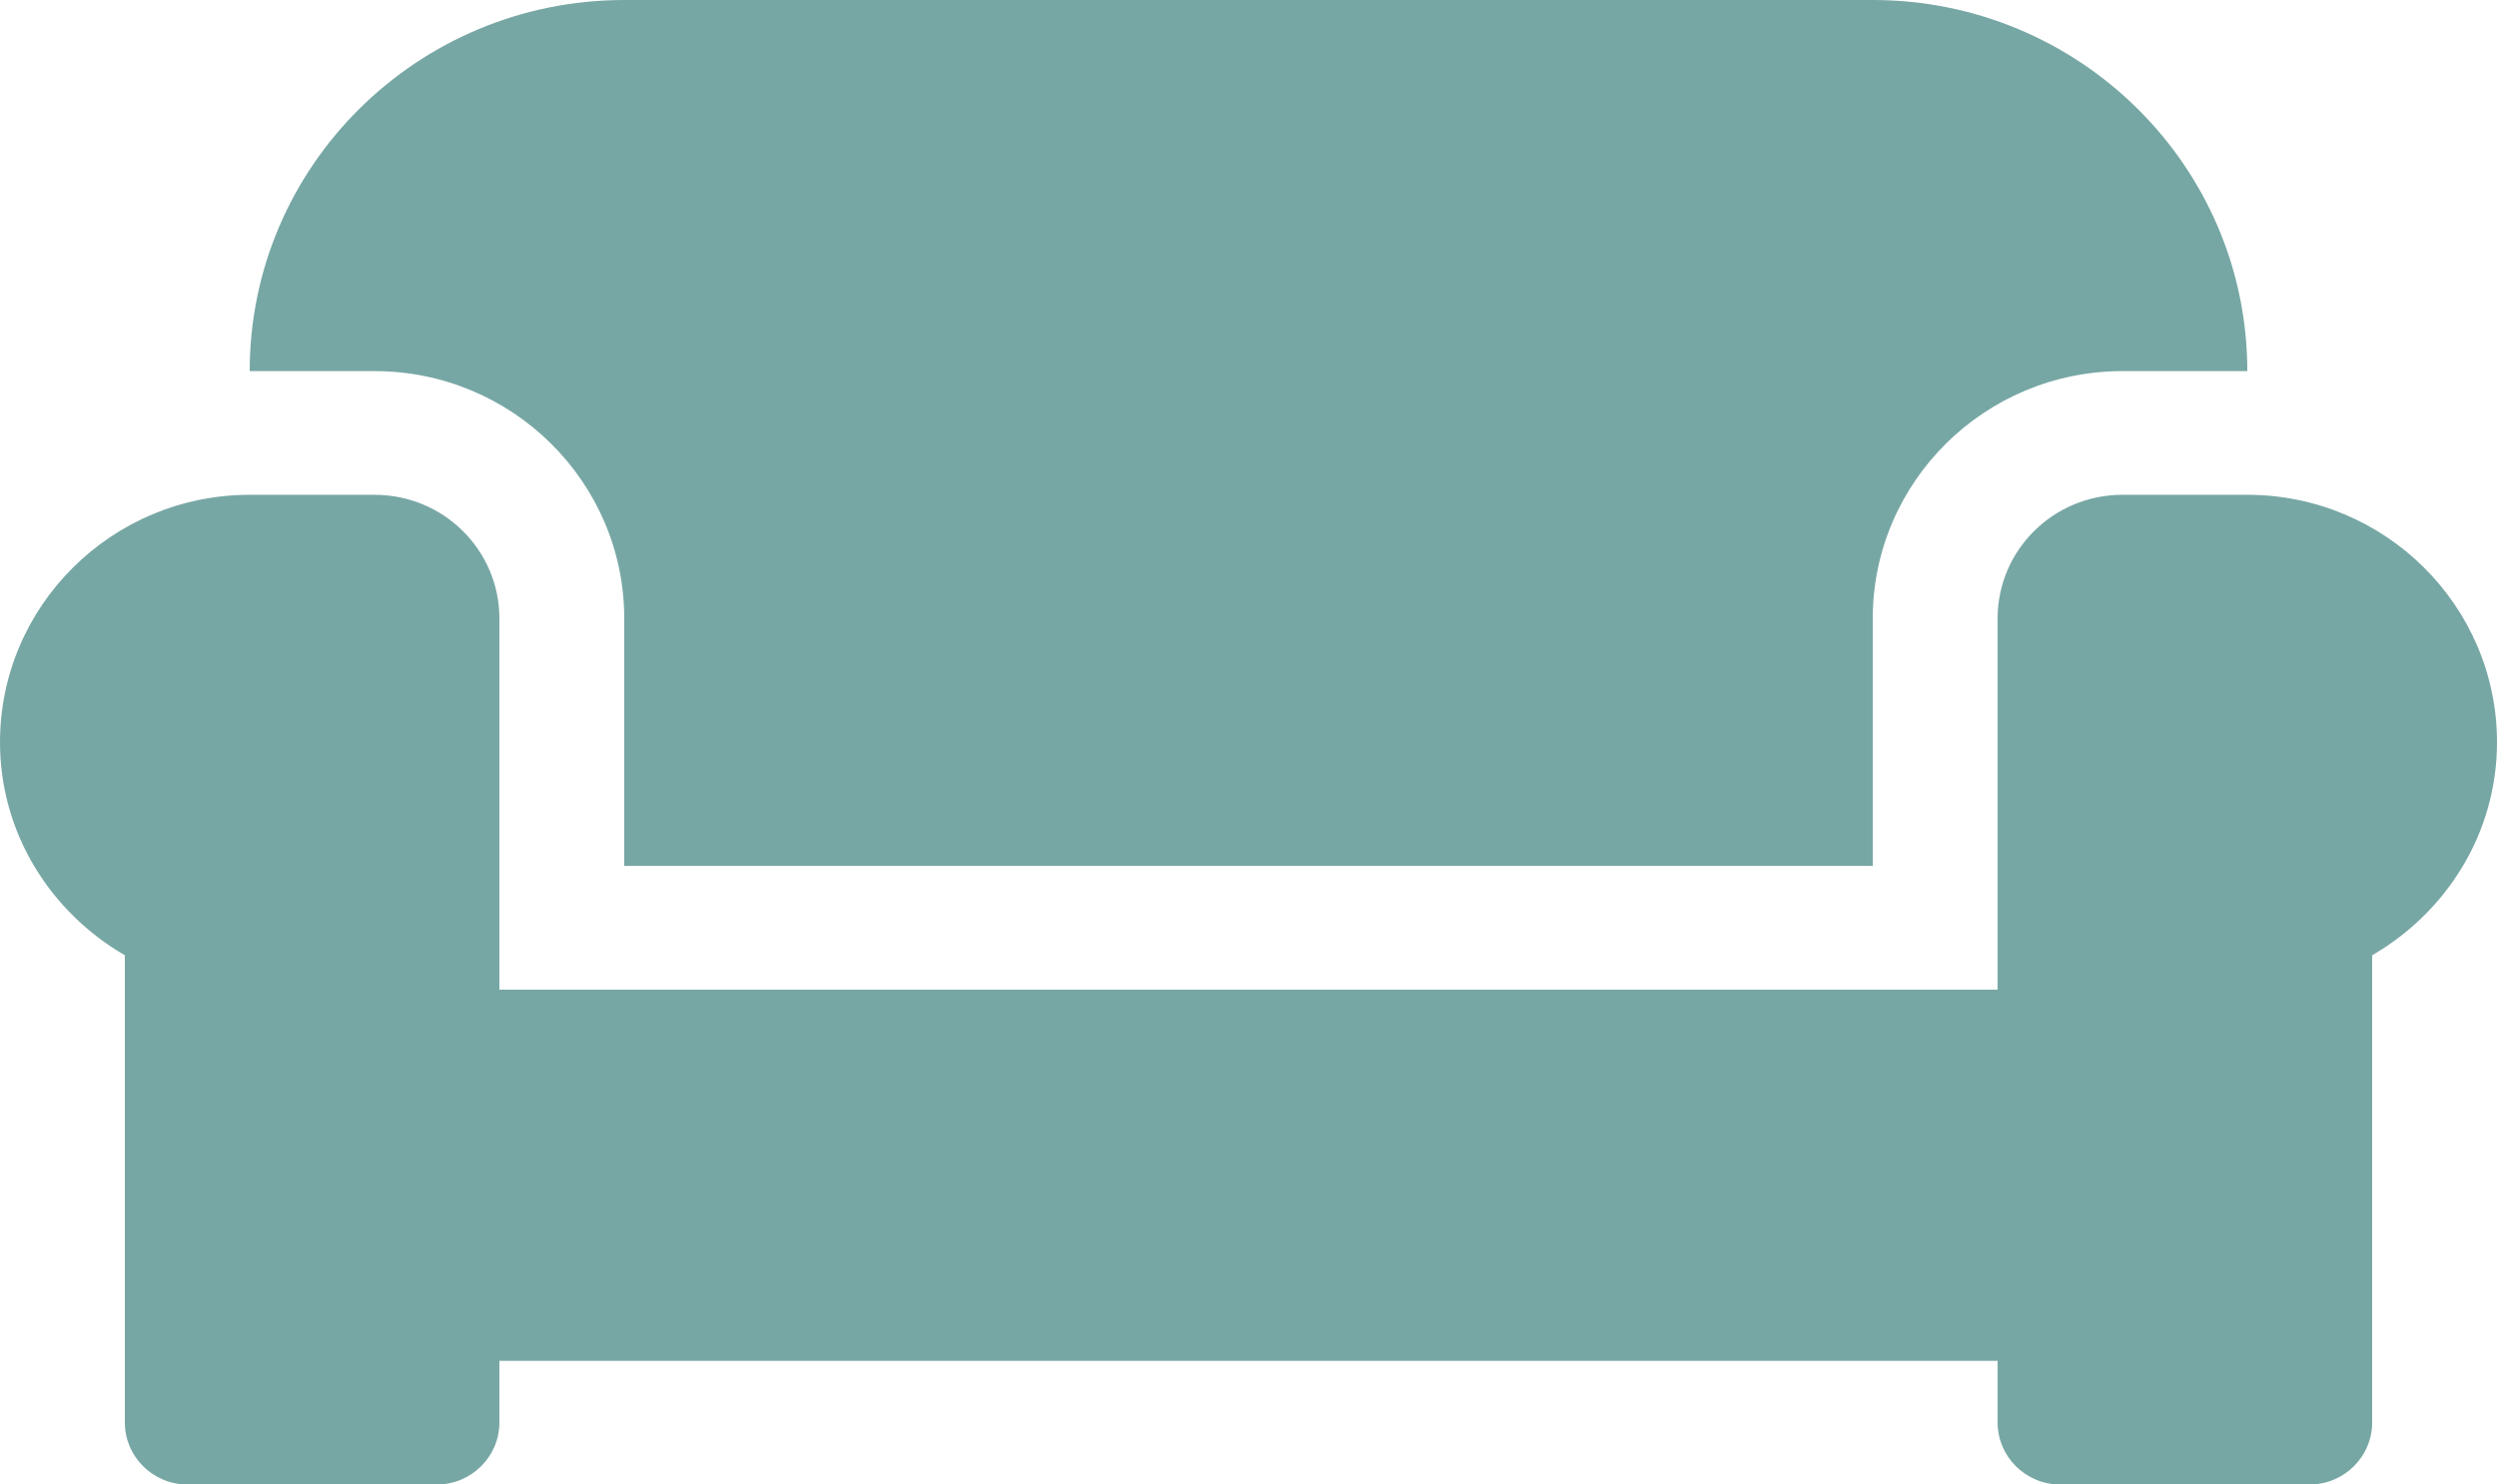 <?xml version="1.0" encoding="UTF-8"?>
<svg width="37px" height="22px" viewBox="0 0 37 22" version="1.1" xmlns="http://www.w3.org/2000/svg" xmlns:xlink="http://www.w3.org/1999/xlink">
    <title>couch copy 3</title>
    <g id="Page-1" stroke="none" stroke-width="1" fill="none" fill-rule="evenodd">
        <g id="Vogel" transform="translate(-492, -1174)" fill="#77A7A4" fill-rule="nonzero">
            <g id="couch-copy-3" transform="translate(492, 1174)">
                <path d="M9.25,9.167 L9.25,12.833 L27.75,12.833 L27.75,9.167 C27.75,7.144 29.409,5.5 31.45,5.5 L33.3,5.5 C33.3,2.464 30.814,0 27.75,0 L9.25,0 C6.186,0 3.7,2.464 3.7,5.5 L5.55,5.5 C7.591,5.5 9.25,7.144 9.25,9.167 Z M33.3,7.333 L31.45,7.333 C30.427,7.333 29.6,8.153 29.6,9.167 L29.6,14.667 L7.4,14.667 L7.4,9.167 C7.4,8.153 6.573,7.333 5.55,7.333 L3.7,7.333 C1.659,7.333 0,8.978 0,11 C0,12.352 0.752,13.521 1.85,14.157 L1.85,21.083 C1.85,21.587 2.266,22 2.775,22 L6.475,22 C6.984,22 7.4,21.587 7.4,21.083 L7.4,20.167 L29.6,20.167 L29.6,21.083 C29.6,21.587 30.016,22 30.525,22 L34.225,22 C34.734,22 35.15,21.587 35.15,21.083 L35.15,14.157 C36.248,13.521 37,12.352 37,11 C37,8.978 35.341,7.333 33.3,7.333 Z" id="Shape"></path>
            </g>
        </g>
    </g>
</svg>